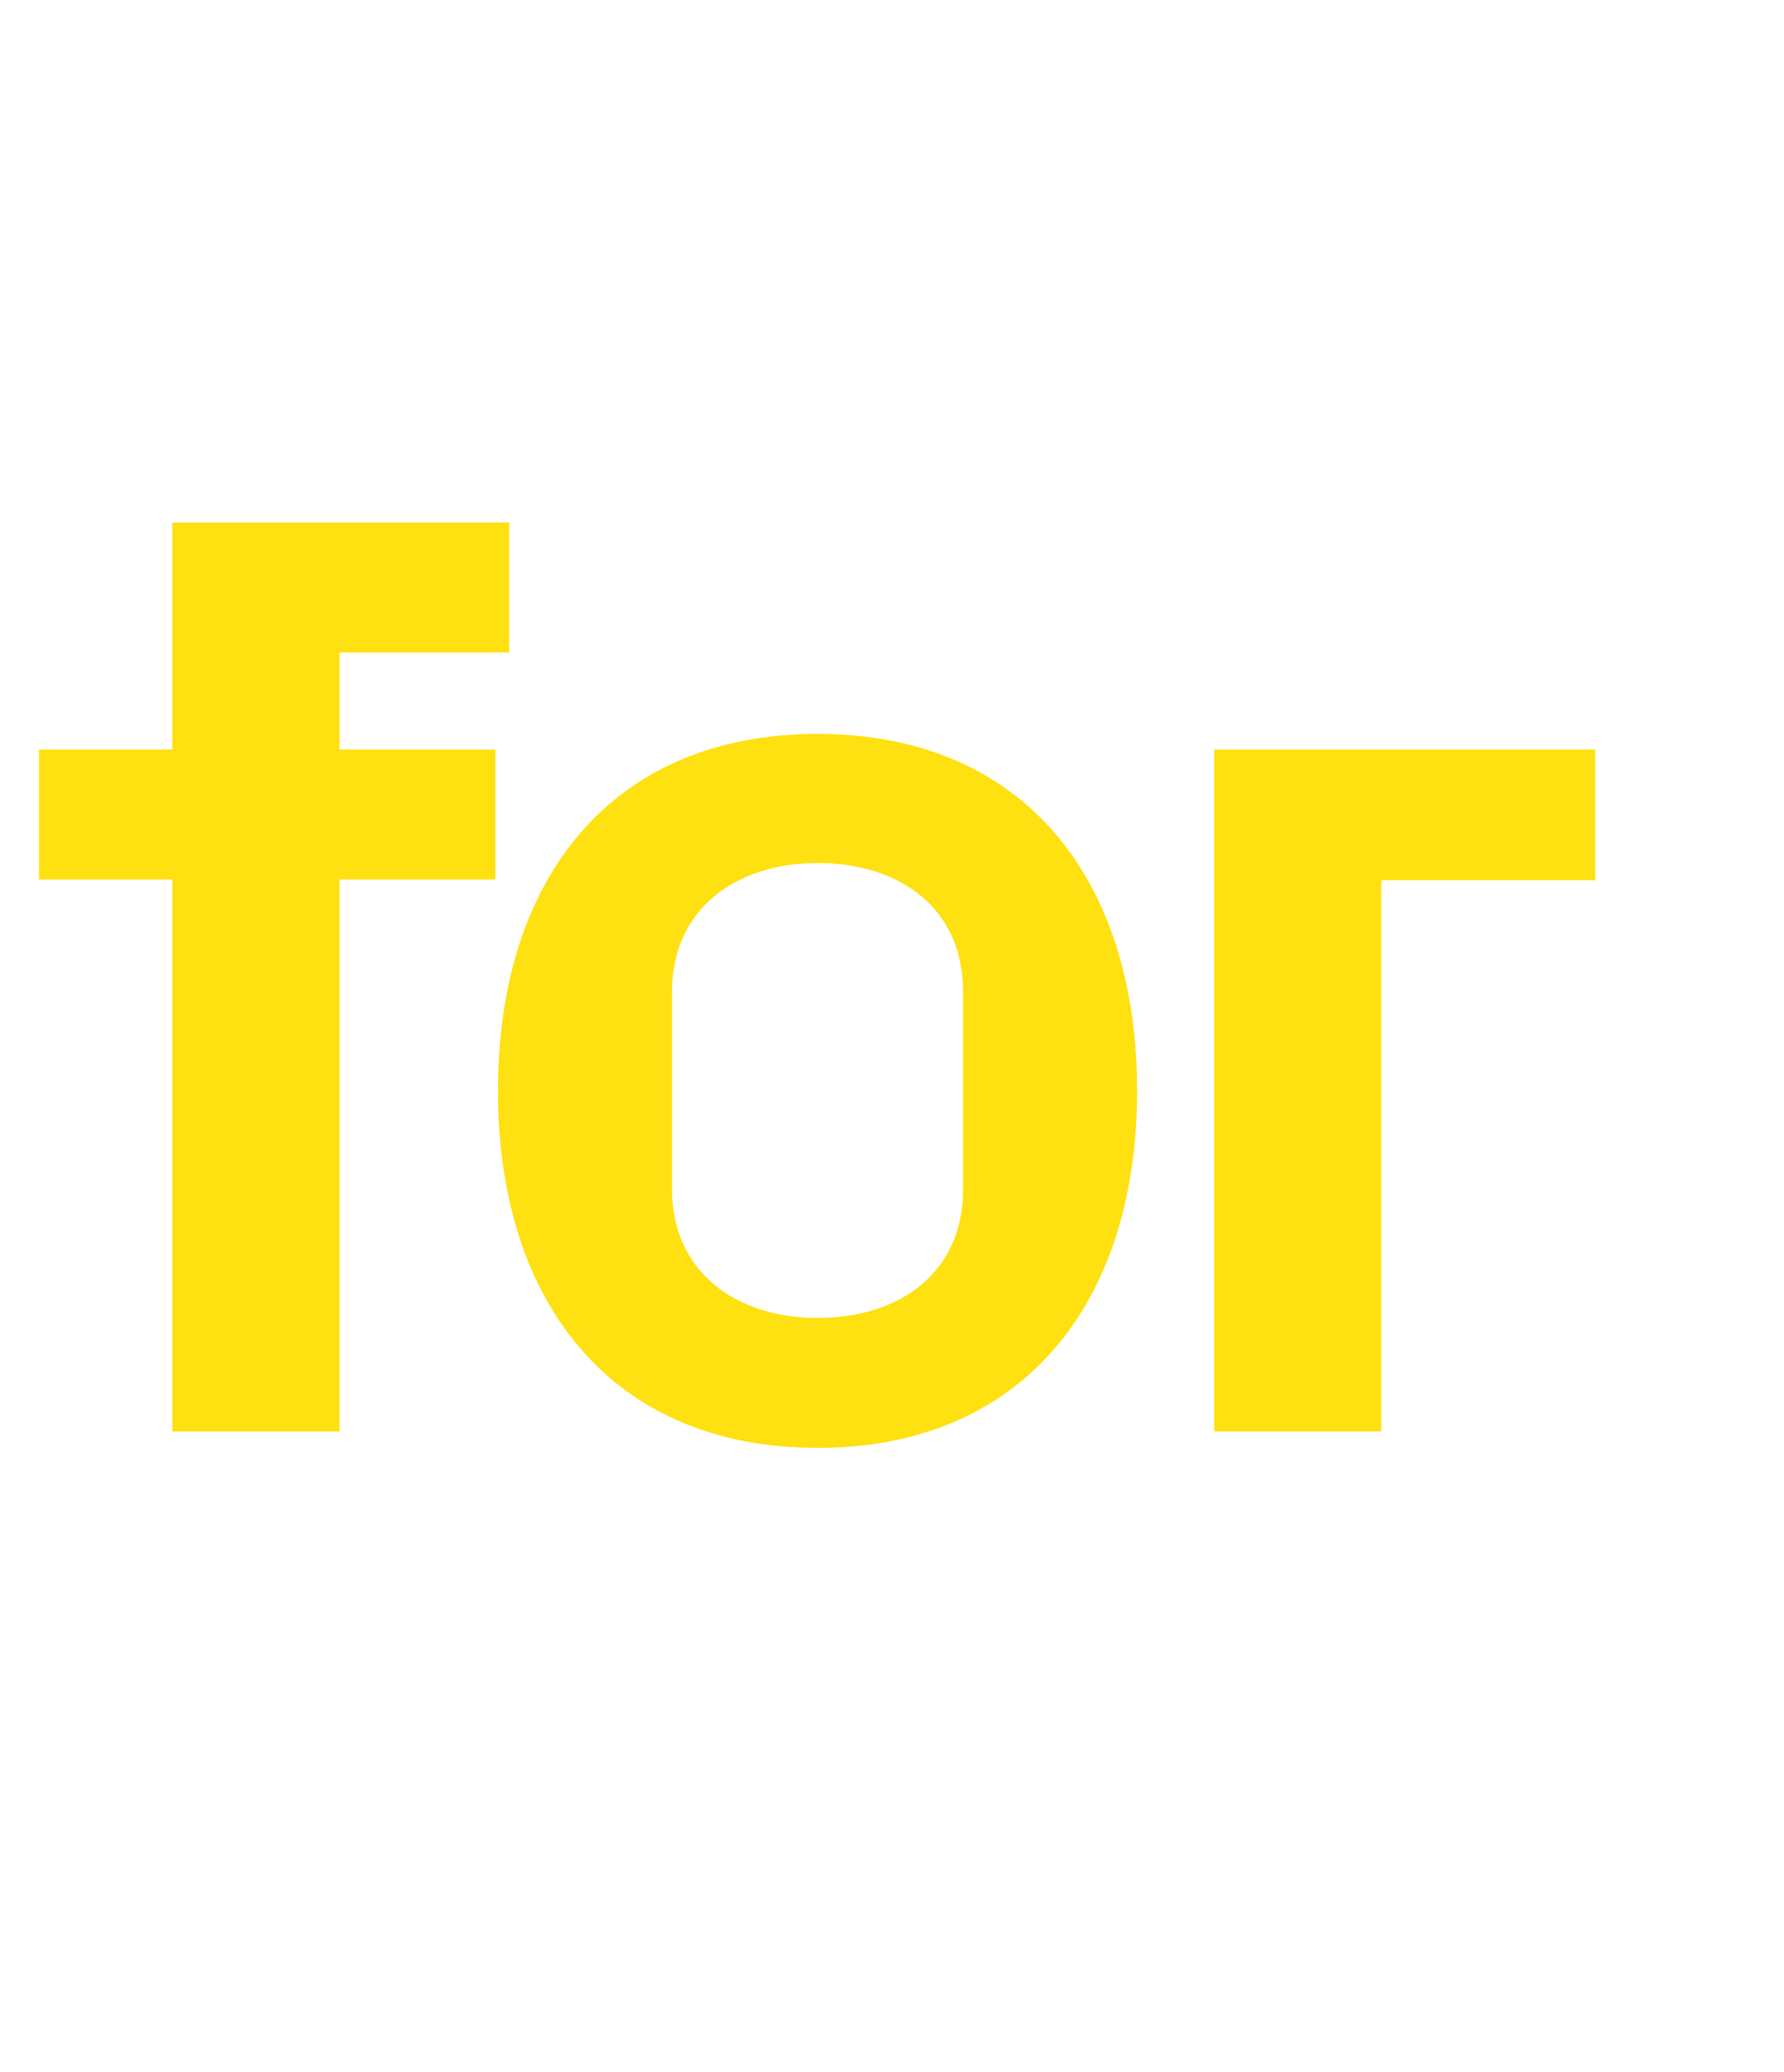 <?xml version="1.0" standalone="no"?><!DOCTYPE svg PUBLIC "-//W3C//DTD SVG 1.1//EN" "http://www.w3.org/Graphics/SVG/1.1/DTD/svg11.dtd"><svg xmlns="http://www.w3.org/2000/svg" version="1.1" width="206px" height="239.1px" viewBox="0 -41 206 239.1" style="top:-41px">  <desc>for</desc>  <defs/>  <g id="Polygon49722">    <path d="M 39.2 45.5 L 57.2 45.5 L 57.2 60.5 L 39.2 60.5 L 39.2 124.2 L 19.9 124.2 L 19.9 60.5 L 4.5 60.5 L 4.5 45.5 L 19.9 45.5 L 19.9 19.3 L 58.8 19.3 L 58.8 34.3 L 39.2 34.3 L 39.2 45.5 Z M 94.4 126.1 C 70.8 126.1 57.5 109.5 57.5 84.9 C 57.5 60.2 70.8 43.7 94.4 43.7 C 118 43.7 131.3 60.2 131.3 84.9 C 131.3 109.5 118 126.1 94.4 126.1 Z M 111.2 73.4 C 111.2 63.9 104 58.6 94.4 58.6 C 84.9 58.6 77.6 64 77.6 73.4 C 77.6 73.4 77.6 96.3 77.6 96.3 C 77.6 105.7 84.9 111.1 94.4 111.1 C 104 111.1 111.2 105.8 111.2 96.3 C 111.2 96.3 111.2 73.4 111.2 73.4 Z M 140.2 45.5 L 184.2 45.5 L 184.2 60.6 L 159.5 60.6 L 159.5 124.2 L 140.2 124.2 L 140.2 45.5 Z " stroke="none" fill="#ffe010"/>  </g></svg>